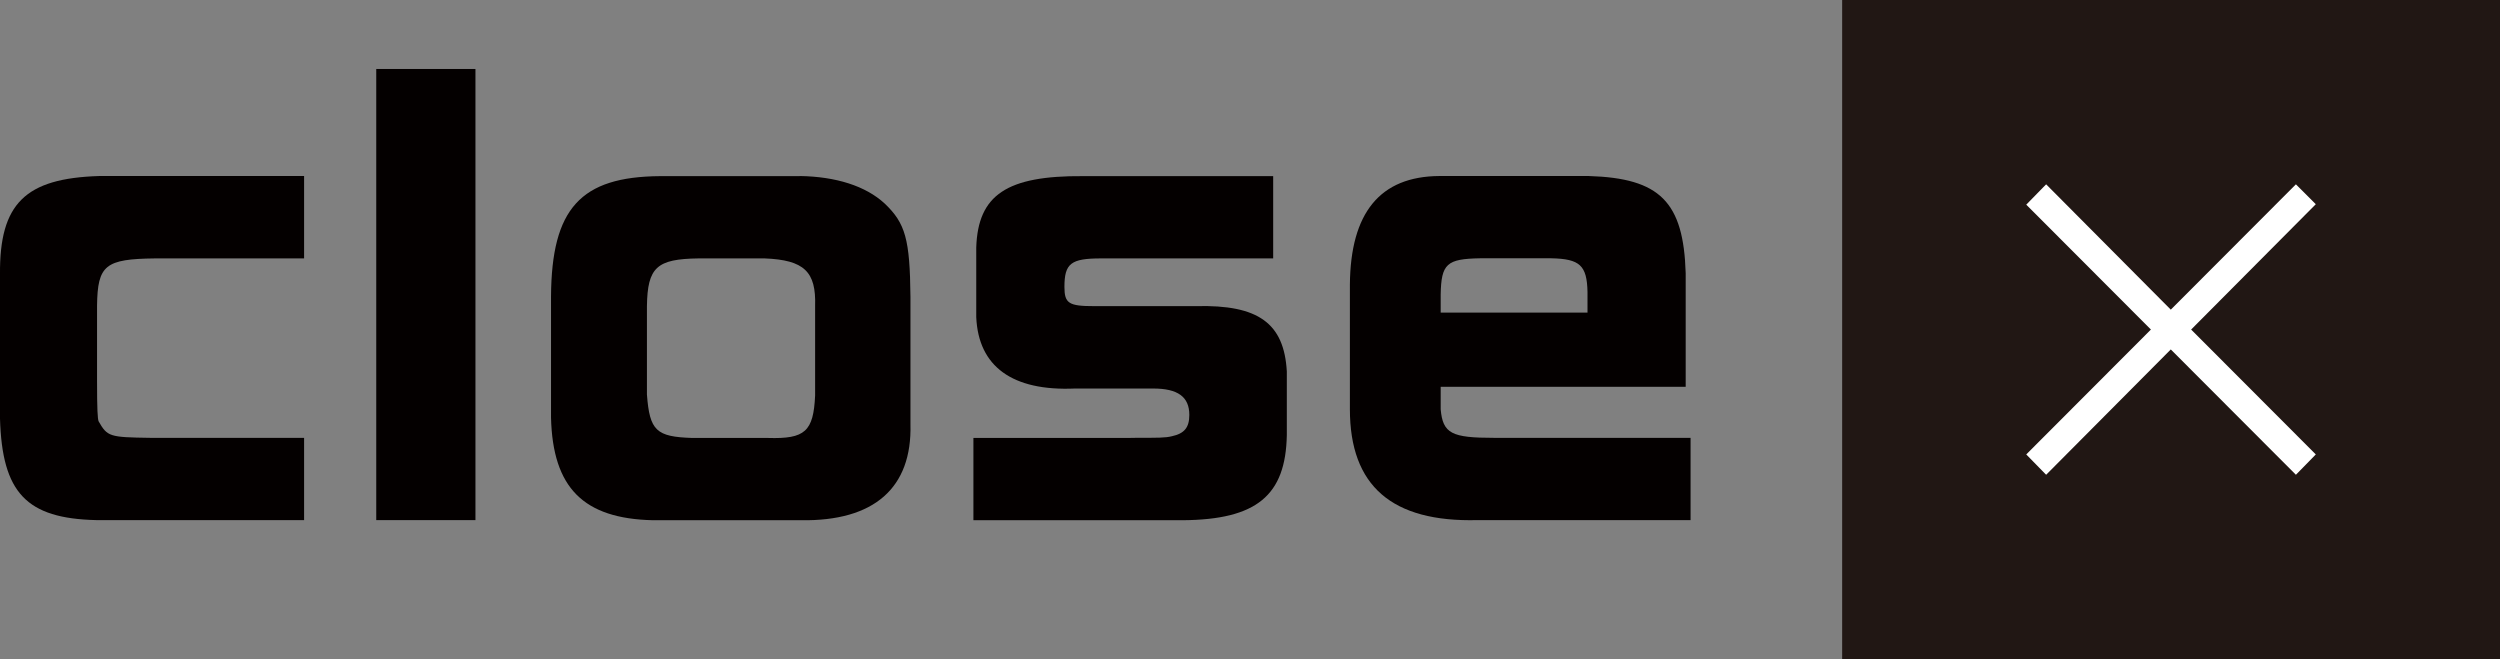 <?xml version="1.0" encoding="UTF-8"?><svg id="uuid-8a6c4936-1409-464a-8d71-092add3cb242" xmlns="http://www.w3.org/2000/svg" viewBox="0 0 220 58"><rect x="0" y="0" width="220" height="58" fill="#808080" stroke="none"/><defs><style>.uuid-61efcfd6-a04c-4b44-92c7-d8e47fb18ee4{fill:#211714;}.uuid-61efcfd6-a04c-4b44-92c7-d8e47fb18ee4,.uuid-92a5e182-5174-4ff2-bf88-6292b40c8e5e,.uuid-6614b4df-09bf-4787-8b17-4bf346bc15a2{stroke-width:0px;}.uuid-92a5e182-5174-4ff2-bf88-6292b40c8e5e{fill:#fff;}.uuid-6614b4df-09bf-4787-8b17-4bf346bc15a2{fill:#040000;}</style></defs><g id="uuid-60514dd2-323b-462b-a949-8324b4d9d2e8"><path class="uuid-6614b4df-09bf-4787-8b17-4bf346bc15a2" d="M26.76,22.74h-13.11c-4.39.05-5.06.58-5.11,4.15v6.62c0,2.51.05,3.38.14,3.57.77,1.35.96,1.4,4.53,1.45h13.55v7.24H8.49C2.31,45.63.19,43.36,0,36.84v-12.7c-.05-6.23,2.22-8.45,8.73-8.65h18.03v7.24Z"/><path class="uuid-6614b4df-09bf-4787-8b17-4bf346bc15a2" d="M41.84,6.07v39.7h-8.73V6.07h8.73Z"/><path class="uuid-6614b4df-09bf-4787-8b17-4bf346bc15a2" d="M70.38,15.49c3.18.05,5.79.87,7.47,2.42,1.83,1.74,2.22,3.14,2.27,8.21v11.21c.15,5.6-3.18,8.55-9.64,8.45h-13.02c-6.12-.14-8.82-2.85-8.97-9.03v-10.67c.05-7.73,2.6-10.53,9.59-10.58h12.29ZM71.73,26.94c.1-3.04-.96-4.06-4.44-4.2h-5.83c-3.66.05-4.48.77-4.53,4.2v7.78c.24,3.19.82,3.72,4,3.82h6.65c3.28.1,4-.58,4.15-3.72v-7.87Z"/><path class="uuid-6614b4df-09bf-4787-8b17-4bf346bc15a2" d="M99.5,38.53c2.56,0,3.04,0,3.62-.14,1.11-.24,1.54-.77,1.54-1.88,0-1.59-1.01-2.32-3.18-2.32h-6.89c-5.5.24-8.49-1.93-8.68-6.28v-6.13c.15-4.64,2.7-6.33,9.4-6.28h16.73v7.24h-15.14c-2.65,0-3.23.43-3.23,2.51,0,1.45.39,1.69,2.6,1.69h8.97c5.5-.14,7.76,1.5,8,5.75v5.6c-.1,5.31-2.65,7.44-9.16,7.49h-18.42v-7.24h13.84Z"/><path class="uuid-6614b4df-09bf-4787-8b17-4bf346bc15a2" d="M126.78,34.04v1.98c.19,2.13.96,2.51,4.68,2.51h17.31v7.24h-18.75c-7.52.19-11.23-2.99-11.23-9.76v-10.96c.05-6.33,2.65-9.52,7.86-9.56h13.16c6.27.19,8.34,2.27,8.53,8.55v10h-21.55ZM139.7,27.52v-1.84c-.05-2.32-.67-2.9-3.18-2.95h-6.27c-2.94.05-3.42.48-3.47,3.19v1.59h12.92Z"/><rect class="uuid-61efcfd6-a04c-4b44-92c7-d8e47fb18ee4" x="162.11" width="57.89" height="58"/><path class="uuid-92a5e182-5174-4ff2-bf88-6292b40c8e5e" d="M203.79,39.99l-1.75,1.79-11.01-11.03-10.97,11.03-1.75-1.79,10.97-10.99-10.97-10.99,1.75-1.79,10.97,11.03,11.01-11.03,1.75,1.75-10.97,11.03,10.97,10.99Z"/></g></svg>